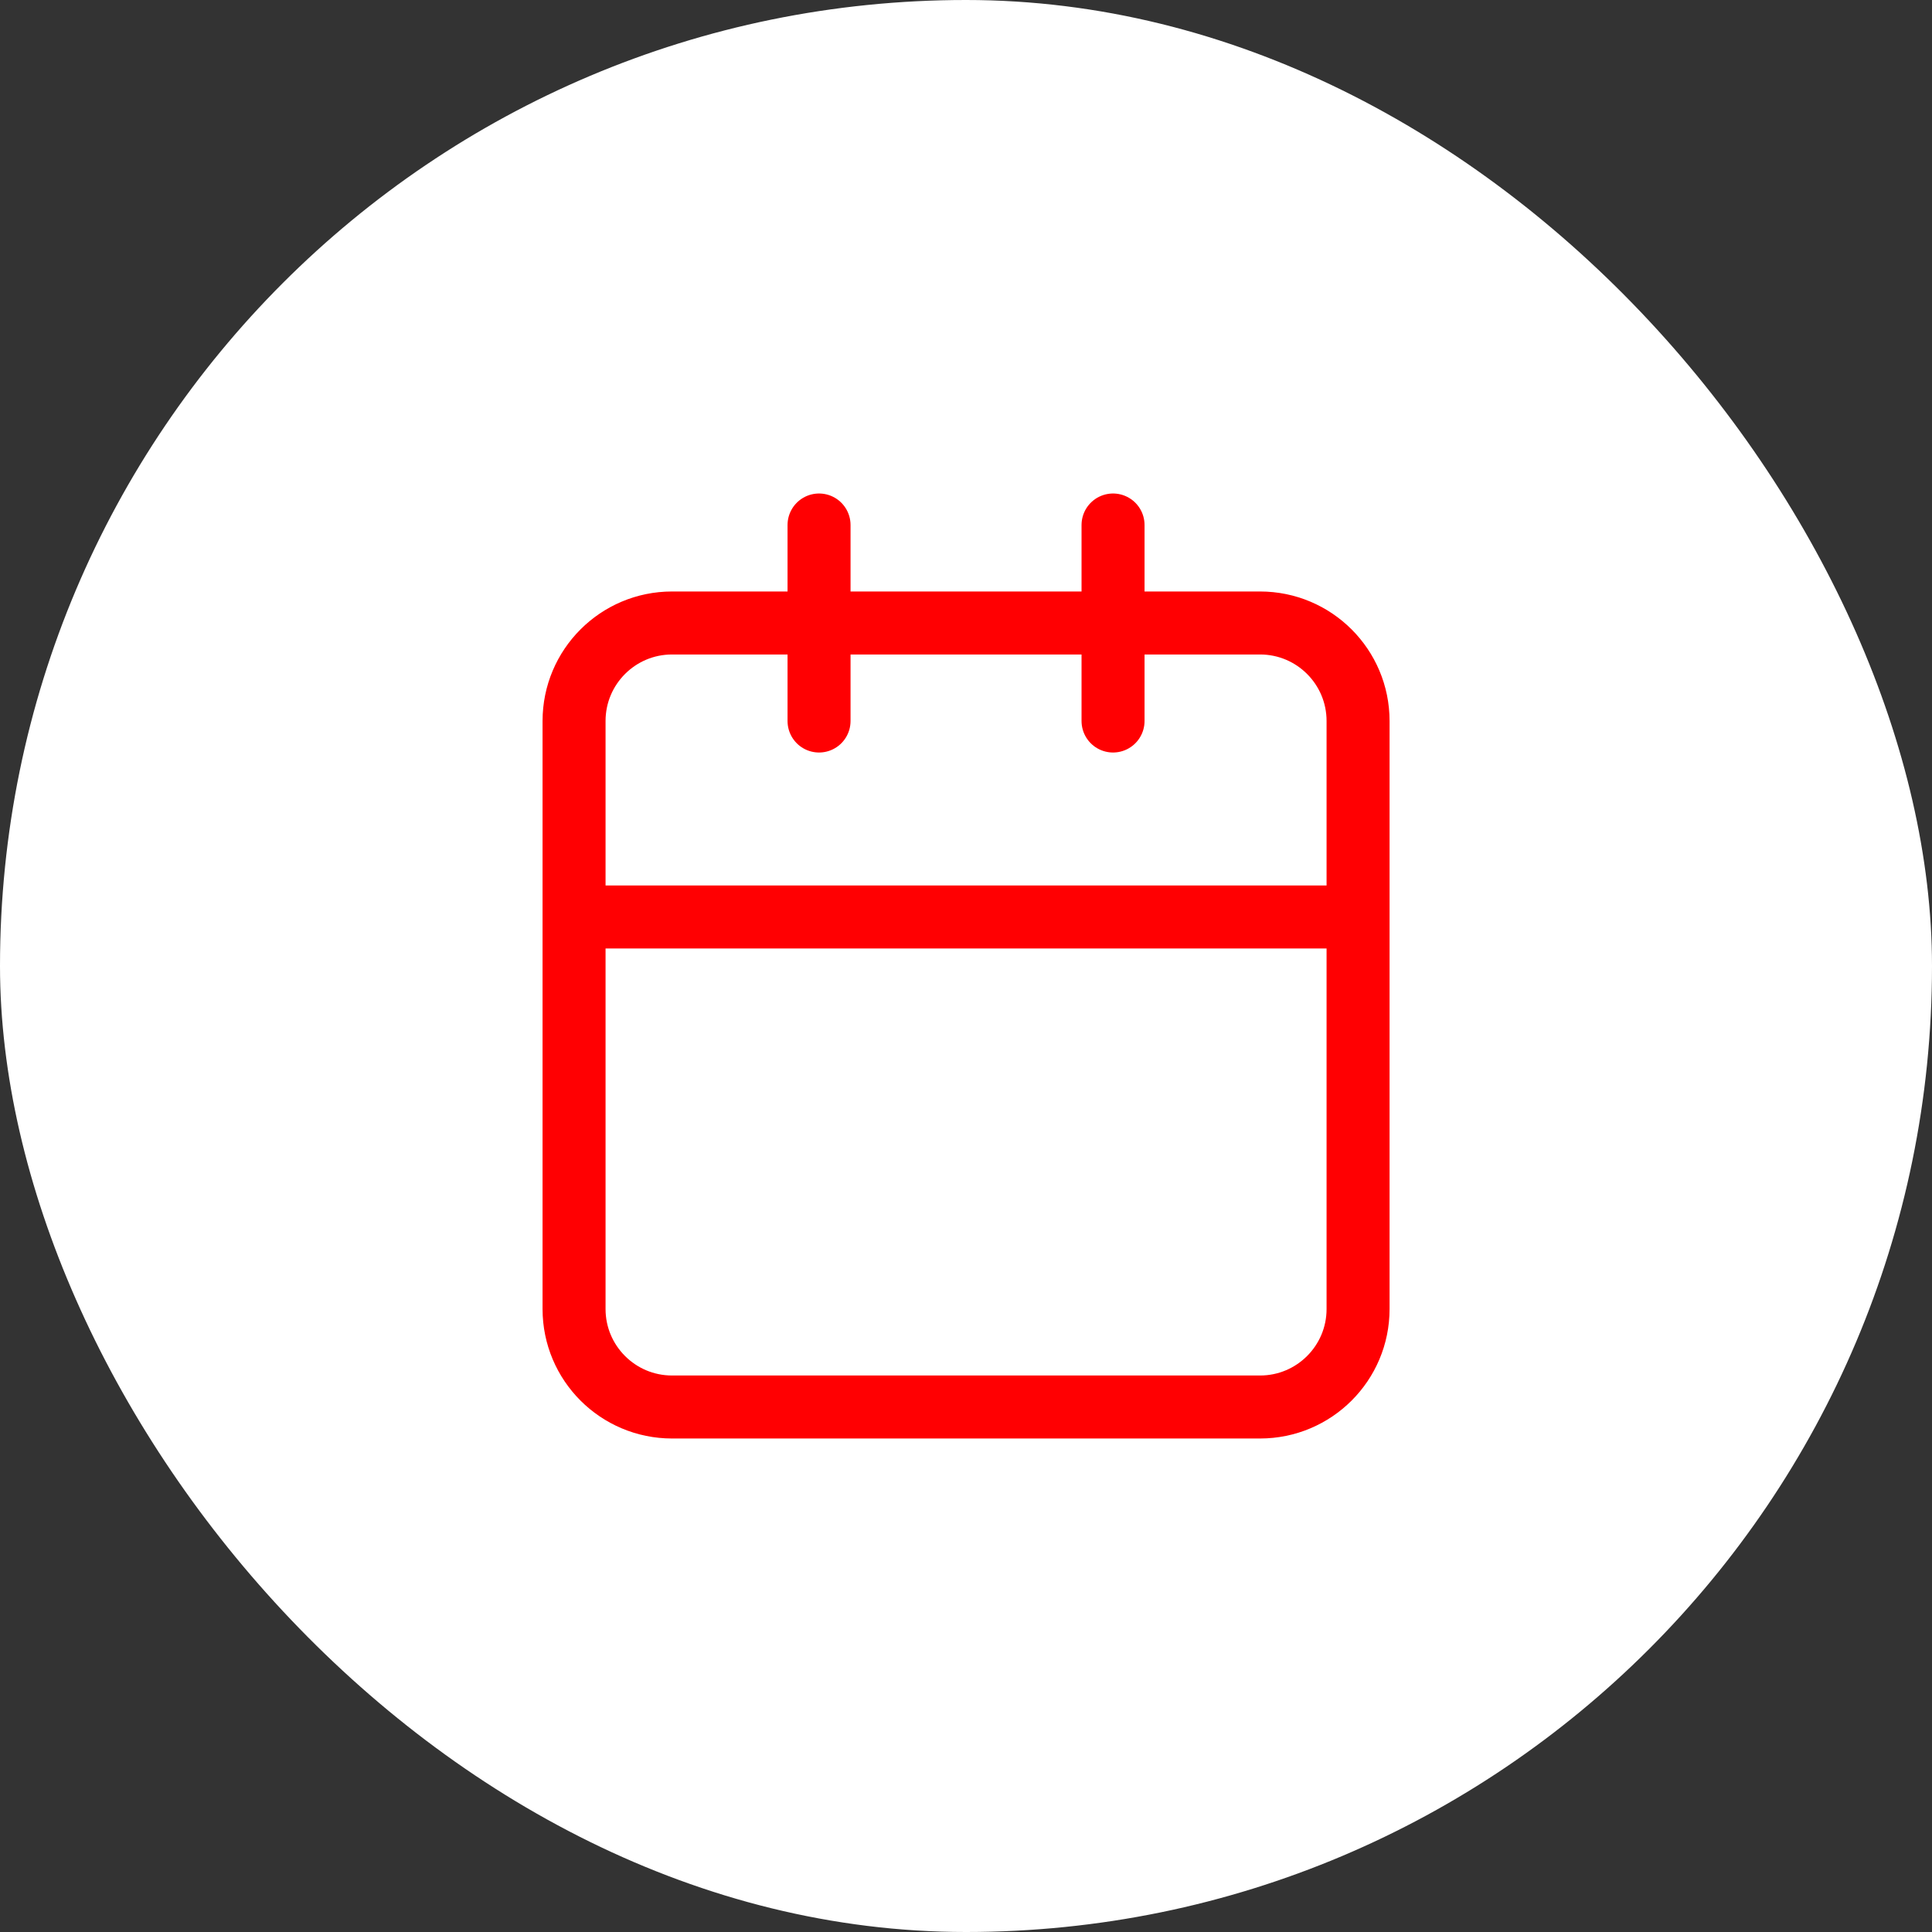 <svg width="46" height="46" viewBox="0 0 46 46" fill="none" xmlns="http://www.w3.org/2000/svg">
<rect x="0" y="0" width="46" height="46" fill="#333333" stroke="none"/>
<rect width="46" height="46" rx="23" fill="white"/>
<path d="M32.335 21.833V31.167C32.335 32.455 31.29 33.5 30.001 33.5H16.001C14.713 33.5 13.668 32.455 13.668 31.167V21.833M32.335 21.833V17.167C32.335 15.878 31.29 14.833 30.001 14.833H26.501M32.335 21.833H13.668M26.501 12.5V14.833M26.501 17.167V14.833M19.501 12.5V14.833M19.501 17.167V14.833M13.668 21.833V17.167C13.668 15.878 14.713 14.833 16.001 14.833H19.501M26.501 14.833H19.501" stroke="#FF0002" stroke-width="1.5" stroke-linecap="round" stroke-linejoin="round"/>
</svg>
